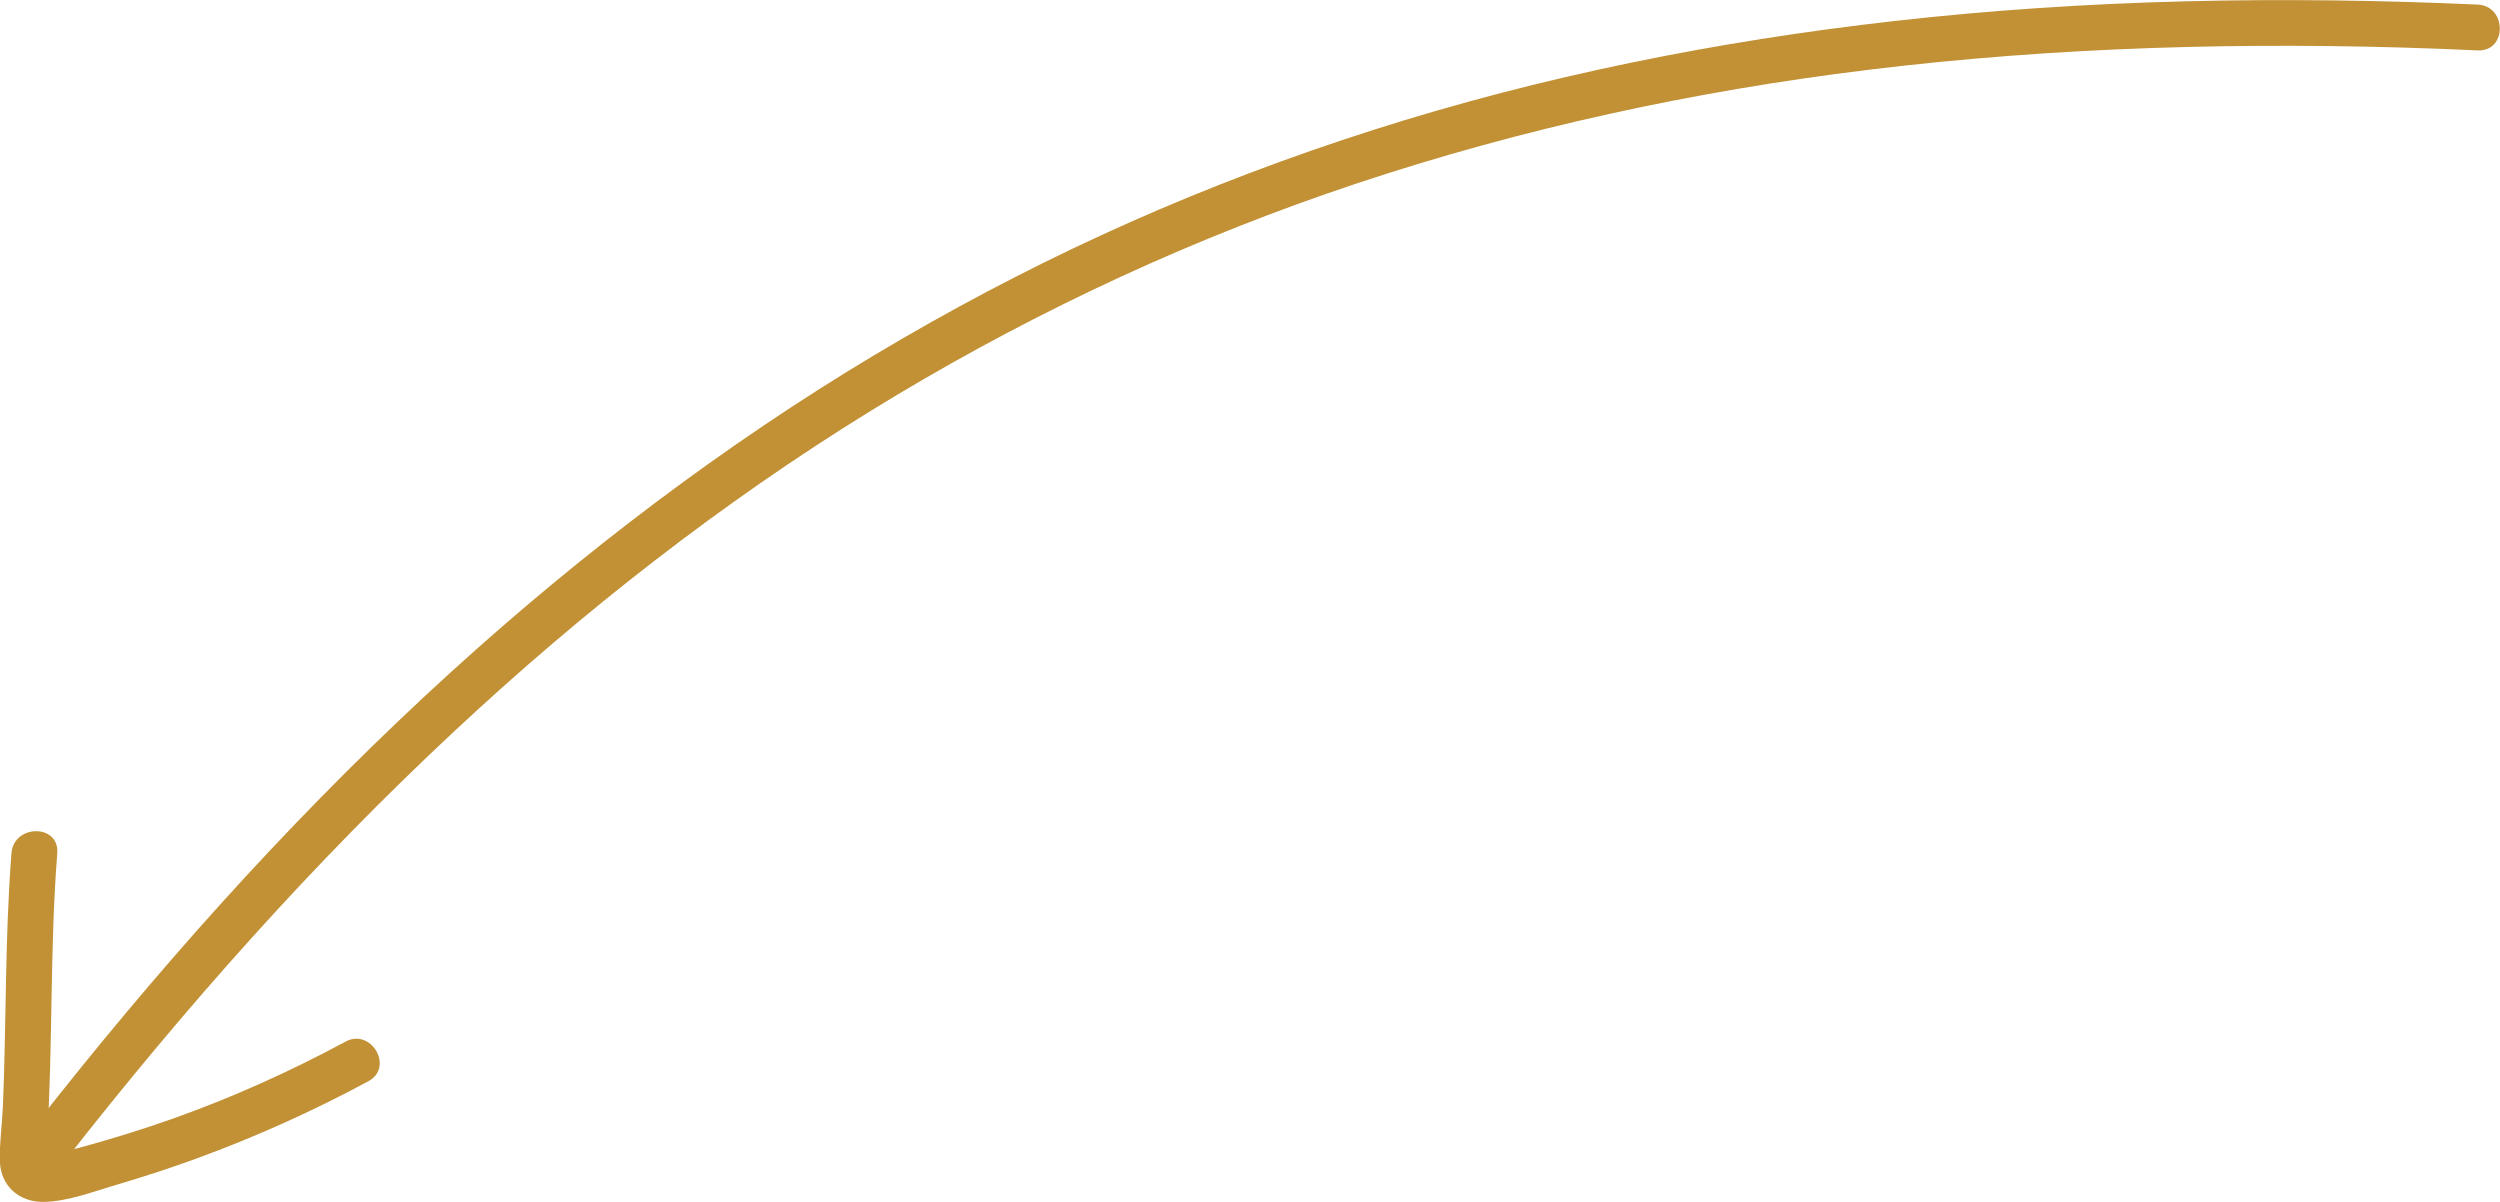 <?xml version="1.0" encoding="UTF-8"?><svg id="_レイヤー_2" xmlns="http://www.w3.org/2000/svg" viewBox="0 0 163.7 78.71"><defs><style>.cls-1{fill:#c29135;}</style></defs><g id="main"><path class="cls-1" d="m22.62,68.21c-3.63,1.95-7.39,3.65-11.28,5.03-2,.71-4.03,1.34-6.09,1.9-.38.1-.77.2-1.16.3-.3.08-1,.1-1.25.27-.3-.05-.25.07.15.34,0-.14,0-.29.02-.43.06-.31.05-.66.07-.98.39-6.25.18-12.53.67-18.77.15-1.93-2.85-1.92-3,0-.43,5.51-.33,11.05-.56,16.57-.05,1.19-.23,2.41-.2,3.59.05,1.62,1.25,2.68,2.84,2.67s3.38-.71,4.93-1.16c1.72-.51,3.43-1.07,5.11-1.68,3.86-1.41,7.63-3.11,11.25-5.06,1.7-.91.19-3.51-1.51-2.59h0Z"/><path class="cls-1" d="m162.25.3c-12.75-.57-25.55-.36-38.24,1.08-11.56,1.31-23.01,3.59-34.09,7.13s-21.05,7.99-30.78,13.63c-9.97,5.78-19.28,12.68-27.9,20.33-9.41,8.36-17.99,17.62-25.91,27.4-1.06,1.31-2.11,2.63-3.15,3.96-1.18,1.5.93,3.64,2.12,2.12,7.79-9.96,16.21-19.45,25.46-28.08,8.4-7.84,17.48-14.94,27.26-20.97,9.4-5.79,19.4-10.58,29.83-14.21,10.77-3.75,21.94-6.31,33.24-7.83,12.28-1.65,24.71-2.1,37.09-1.75,1.69.05,3.37.11,5.06.19,1.93.09,1.93-2.91,0-3h0Z"/></g></svg>